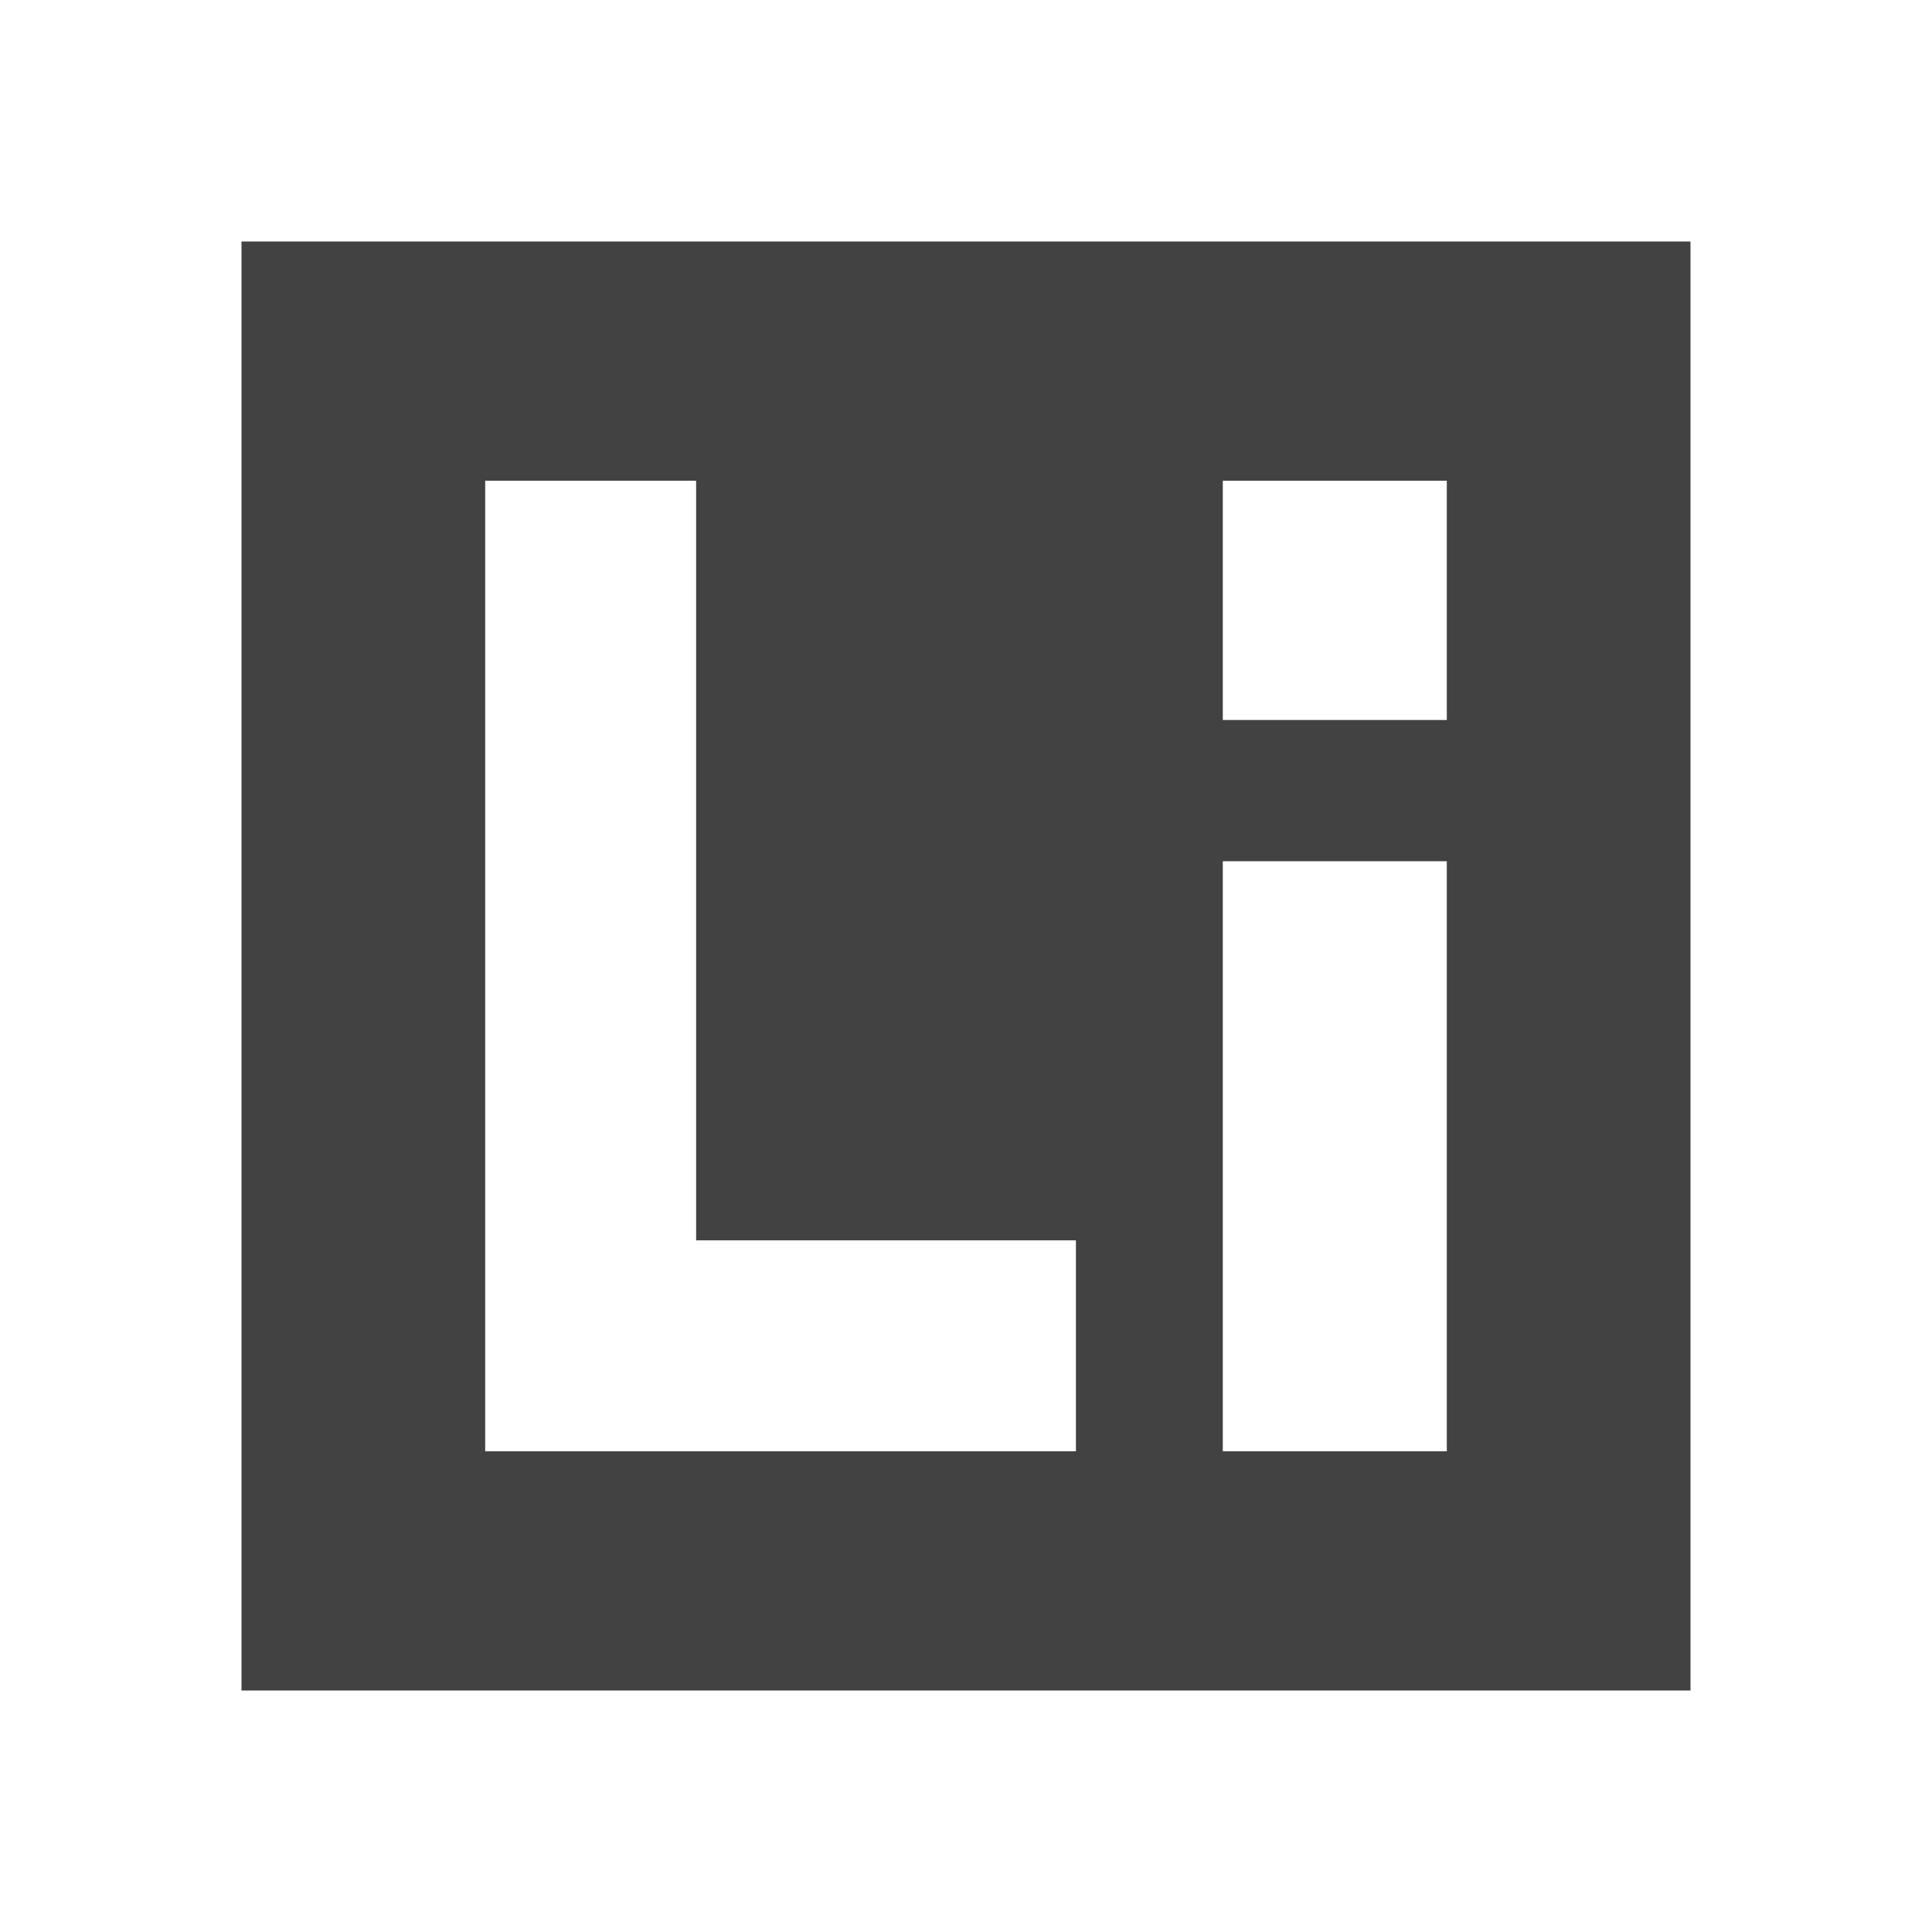 <?xml version="1.0" ?><!DOCTYPE svg  PUBLIC '-//W3C//DTD SVG 1.1//EN'  'http://www.w3.org/Graphics/SVG/1.1/DTD/svg11.dtd'><svg height="2048px" style="shape-rendering:geometricPrecision; text-rendering:geometricPrecision; image-rendering:optimizeQuality; fill-rule:evenodd; clip-rule:evenodd" viewBox="0 0 2048 2048" width="2048px" xml:space="preserve" xmlns="http://www.w3.org/2000/svg" xmlns:xlink="http://www.w3.org/1999/xlink"><defs><style type="text/css">
   <![CDATA[
    .fil1 {fill:none}
    .fil0 {fill:#424242}
   ]]>
  </style></defs><g id="Layer_x0020_1"><path class="fil0" d="M1792 1775.66l0 -1503.32 0 -16.341 -16.341 0 -1503.32 0 -16.341 0 0 16.341 0 1503.32 0 16.341 16.341 0 1503.32 0 16.341 0 0 -16.341zm-479.437 -1266.05l204.769 0 16.342 0 0 16.341 0 220.931 0 16.341 -16.342 0 -204.769 0 -16.342 0 0 -16.341 0 -220.931 0 -16.341 16.342 0zm-781.896 0l190.916 0 16.341 0 0 16.341 0 788.847 386.254 0 16.341 0 0 16.341 0 190.917 0 16.341 -16.341 0 -402.594 0 -119.127 0 -71.789 0 -16.342 0 0 -16.341 0 -996.105 0 -16.341 16.342 0zm781.896 403.344l204.769 0 16.342 0 0 16.342 0 592.759 0 16.341 -16.342 0 -204.769 0 -16.342 0 0 -16.341 0 -592.759 0 -16.342 16.342 0z"/></g><rect class="fil1" height="2048" width="2048"/></svg>